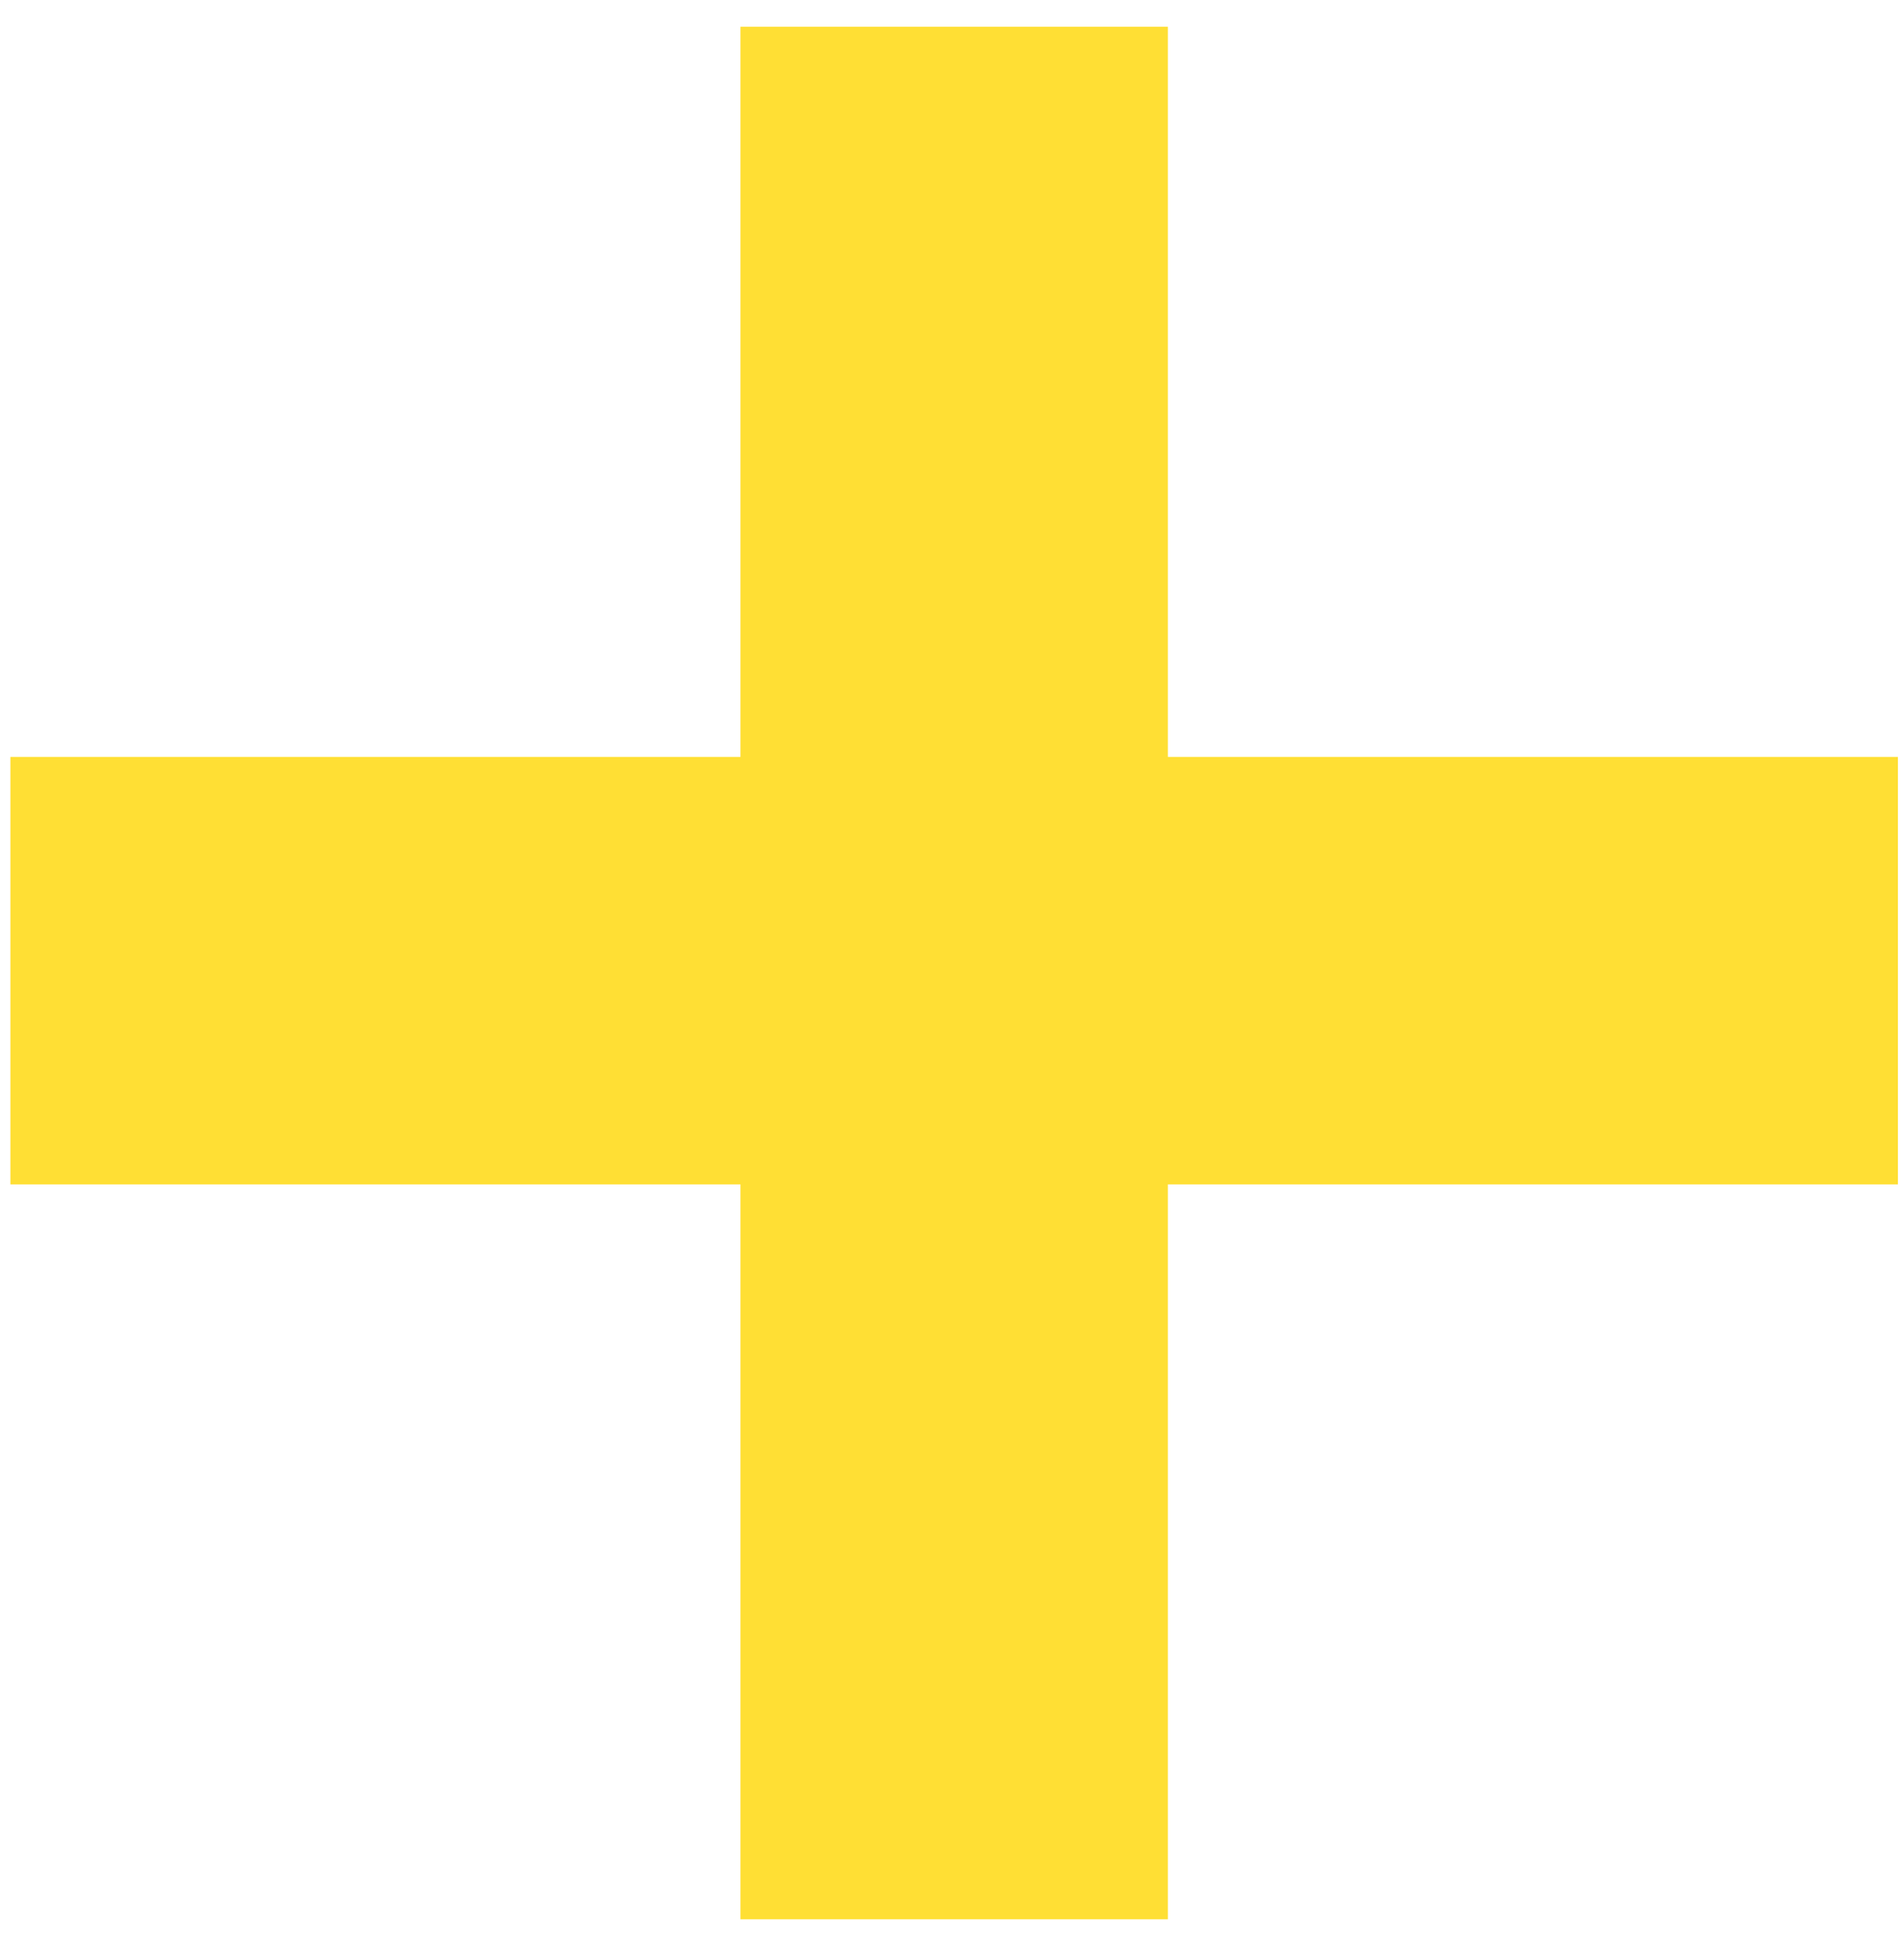 <?xml version="1.0" encoding="UTF-8"?> <svg xmlns="http://www.w3.org/2000/svg" width="37" height="38" viewBox="0 0 37 38" fill="none"> <path d="M22.695 37.293V23.013H36.882V14.707H22.695V0.52H14.389V14.707H0.202V23.013H14.389V37.293H22.695Z" fill="#FFDF34"></path> </svg> 